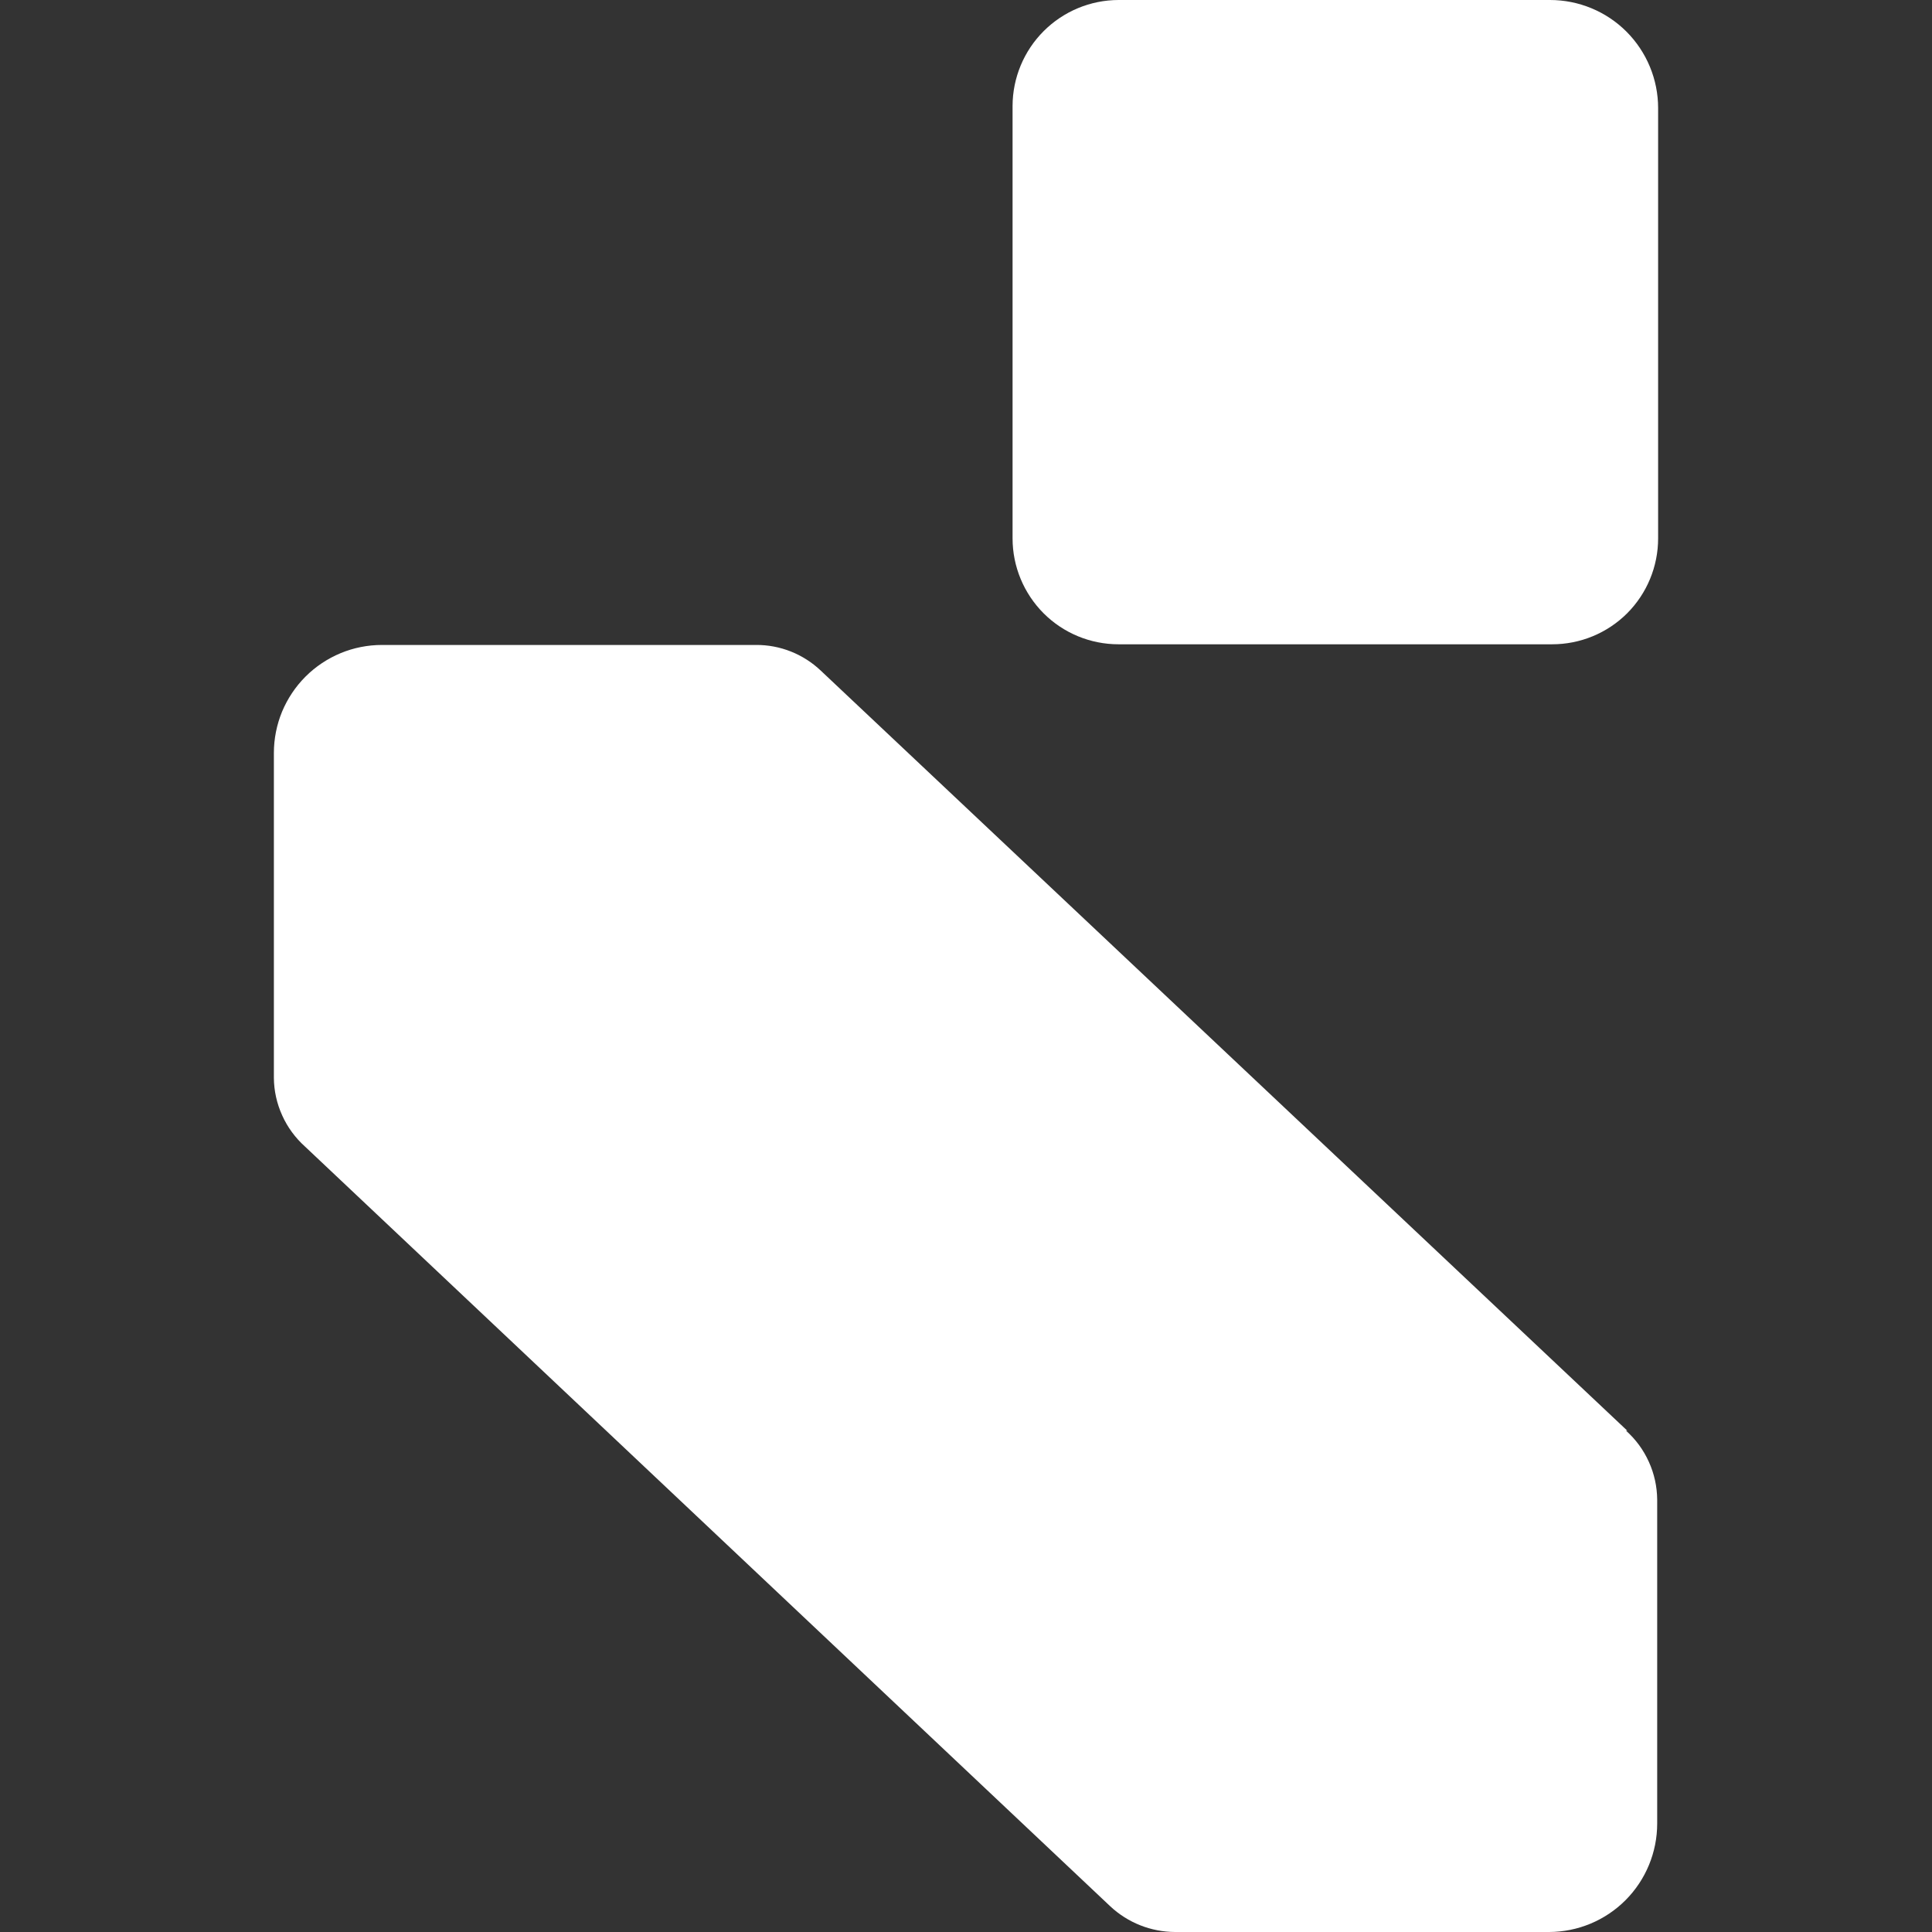 <svg width="29" height="29" viewBox="0 0 29 29" fill="none" xmlns="http://www.w3.org/2000/svg">
<rect x="0" y="0" width="29" height="29" fill="#333333" stroke="none"/>
<path fill-rule="evenodd" clip-rule="evenodd" d="M23.299 9.671H16.789C16.367 9.671 15.963 9.504 15.665 9.206C15.367 8.907 15.199 8.503 15.199 8.081V1.59C15.2 1.169 15.368 0.765 15.666 0.467C15.964 0.169 16.368 0.001 16.789 0H23.266C23.697 0 24.11 0.171 24.414 0.475C24.718 0.78 24.889 1.192 24.889 1.623V8.081C24.889 8.503 24.722 8.907 24.424 9.206C24.125 9.504 23.721 9.671 23.299 9.671ZM12.323 10.069L24.426 21.475H24.407C24.553 21.605 24.67 21.765 24.75 21.943C24.831 22.121 24.873 22.313 24.875 22.509V27.372C24.875 27.803 24.704 28.217 24.4 28.522C24.096 28.827 23.683 28.999 23.252 29H17.64C17.277 28.999 16.928 28.861 16.663 28.612L4.578 17.21C4.433 17.08 4.316 16.921 4.236 16.743C4.155 16.565 4.112 16.372 4.111 16.177V11.303C4.111 11.09 4.153 10.879 4.234 10.682C4.316 10.486 4.435 10.307 4.586 10.156C4.737 10.005 4.916 9.886 5.113 9.804C5.309 9.723 5.52 9.681 5.734 9.681H11.346C11.709 9.678 12.06 9.818 12.323 10.069Z" fill="white" style="fill:white;fill-opacity:1;"/>
</svg>
